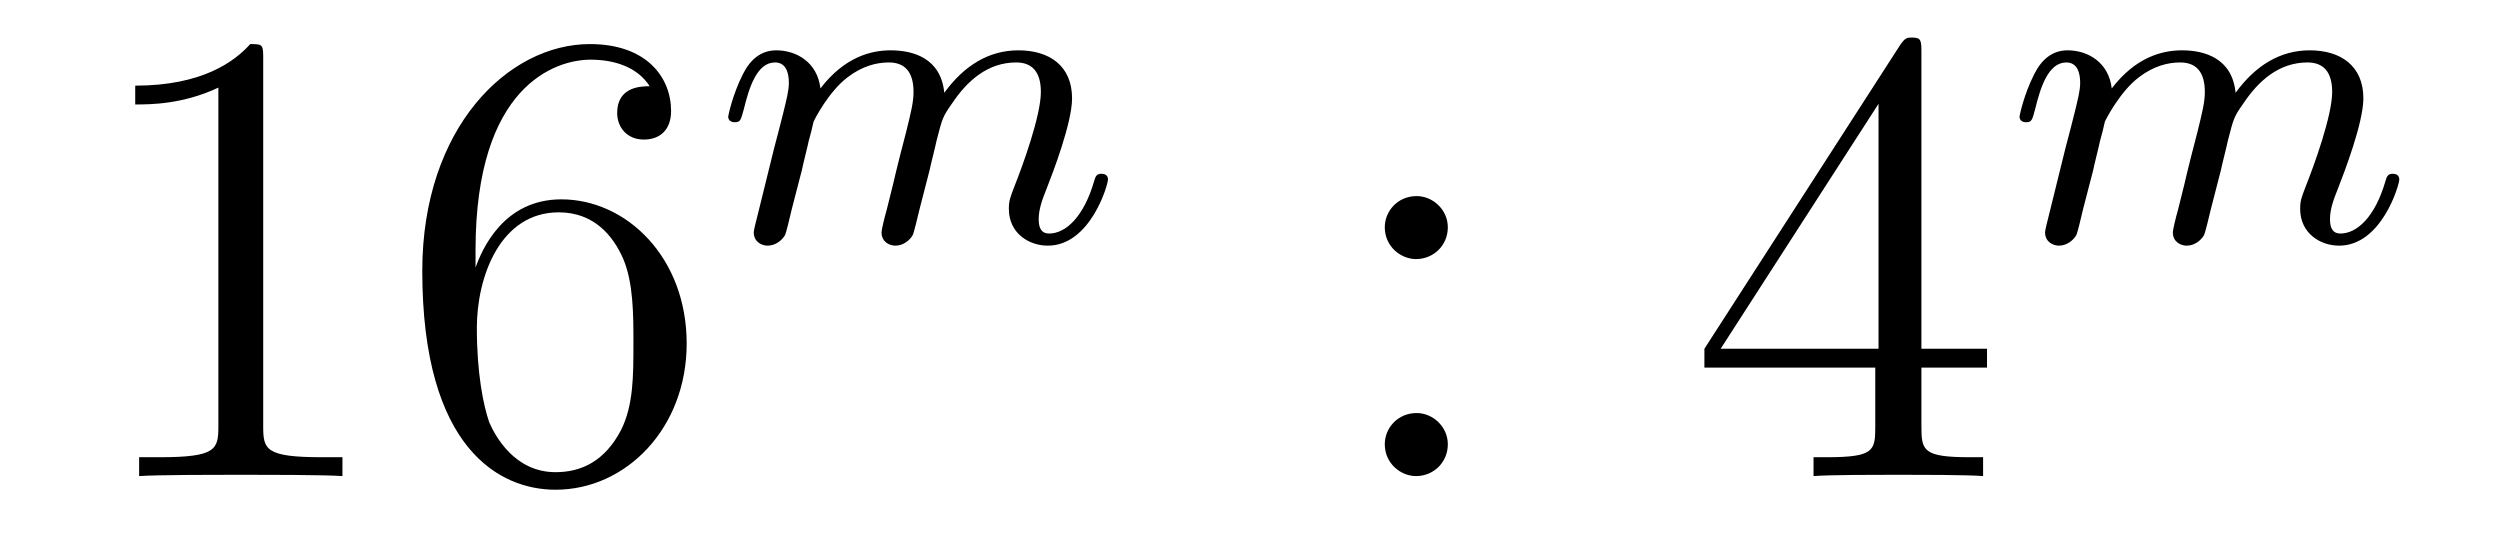 <?xml version='1.0'?>
<!-- This file was generated by dvisvgm 1.14.1 -->
<svg height='10pt' version='1.1' viewBox='0 -10 46 10' width='46pt' xmlns='http://www.w3.org/2000/svg' xmlns:xlink='http://www.w3.org/1999/xlink'>
<g id='page1'>
<g transform='matrix(1 0 0 1 -127 653)'>
<path d='M131.843 -661.902C131.843 -662.178 131.843 -662.189 131.604 -662.189C131.317 -661.867 130.719 -661.424 129.488 -661.424V-661.078C129.763 -661.078 130.36 -661.078 131.018 -661.388V-655.16C131.018 -654.73 130.982 -654.587 129.93 -654.587H129.56V-654.24C129.882 -654.264 131.042 -654.264 131.436 -654.264C131.831 -654.264 132.978 -654.264 133.301 -654.24V-654.587H132.931C131.879 -654.587 131.843 -654.73 131.843 -655.16V-661.902ZM135.75 -658.4C135.75 -661.424 137.221 -661.902 137.866 -661.902C138.297 -661.902 138.727 -661.771 138.954 -661.413C138.811 -661.413 138.356 -661.413 138.356 -660.922C138.356 -660.659 138.536 -660.432 138.846 -660.432C139.145 -660.432 139.348 -660.612 139.348 -660.958C139.348 -661.58 138.894 -662.189 137.854 -662.189C136.348 -662.189 134.77 -660.648 134.77 -658.017C134.77 -654.73 136.205 -653.989 137.221 -653.989C138.524 -653.989 139.635 -655.125 139.635 -656.679C139.635 -658.268 138.524 -659.332 137.328 -659.332C136.264 -659.332 135.87 -658.412 135.75 -658.077V-658.4ZM137.221 -654.312C136.467 -654.312 136.109 -654.981 136.001 -655.232C135.894 -655.543 135.774 -656.129 135.774 -656.966C135.774 -657.91 136.205 -659.093 137.281 -659.093C137.938 -659.093 138.285 -658.651 138.464 -658.245C138.655 -657.802 138.655 -657.205 138.655 -656.691C138.655 -656.081 138.655 -655.543 138.428 -655.089C138.129 -654.515 137.699 -654.312 137.221 -654.312Z' fill-rule='evenodd'/>
<path d='M141.754 -659.867C141.777 -659.986 141.857 -660.289 141.881 -660.409C141.905 -660.488 141.953 -660.68 141.969 -660.759C141.985 -660.799 142.248 -661.317 142.598 -661.58C142.869 -661.787 143.132 -661.851 143.355 -661.851C143.65 -661.851 143.809 -661.676 143.809 -661.309C143.809 -661.118 143.762 -660.935 143.674 -660.576C143.618 -660.369 143.483 -659.835 143.435 -659.62L143.316 -659.142C143.276 -659.006 143.22 -658.767 143.22 -658.727C143.22 -658.544 143.371 -658.48 143.475 -658.48C143.618 -658.48 143.738 -658.576 143.793 -658.672C143.817 -658.719 143.881 -658.99 143.921 -659.157L144.104 -659.867C144.128 -659.986 144.208 -660.289 144.232 -660.409C144.343 -660.839 144.343 -660.847 144.527 -661.11C144.79 -661.5 145.164 -661.851 145.698 -661.851C145.985 -661.851 146.152 -661.684 146.152 -661.309C146.152 -660.871 145.818 -659.954 145.666 -659.572C145.587 -659.365 145.563 -659.309 145.563 -659.157C145.563 -658.703 145.937 -658.48 146.28 -658.48C147.061 -658.48 147.387 -659.596 147.387 -659.699C147.387 -659.779 147.323 -659.803 147.268 -659.803C147.172 -659.803 147.156 -659.747 147.132 -659.667C146.941 -659.006 146.607 -658.703 146.304 -658.703C146.176 -658.703 146.112 -658.783 146.112 -658.966C146.112 -659.15 146.176 -659.325 146.256 -659.524C146.375 -659.827 146.726 -660.743 146.726 -661.19C146.726 -661.787 146.312 -662.074 145.738 -662.074C145.188 -662.074 144.734 -661.787 144.375 -661.293C144.312 -661.931 143.802 -662.074 143.387 -662.074C143.021 -662.074 142.535 -661.947 142.096 -661.373C142.041 -661.851 141.658 -662.074 141.283 -662.074C141.005 -662.074 140.805 -661.907 140.67 -661.636C140.479 -661.261 140.399 -660.871 140.399 -660.855C140.399 -660.783 140.455 -660.751 140.518 -660.751C140.622 -660.751 140.63 -660.783 140.686 -660.99C140.782 -661.381 140.925 -661.851 141.26 -661.851C141.467 -661.851 141.515 -661.652 141.515 -661.477C141.515 -661.333 141.475 -661.182 141.411 -660.919C141.395 -660.855 141.276 -660.385 141.244 -660.273L140.949 -659.078C140.917 -658.958 140.869 -658.759 140.869 -658.727C140.869 -658.544 141.021 -658.48 141.124 -658.48C141.267 -658.48 141.387 -658.576 141.443 -658.672C141.467 -658.719 141.531 -658.99 141.57 -659.157L141.754 -659.867Z' fill-rule='evenodd'/>
<path d='M153.64 -658.818C153.64 -659.141 153.365 -659.392 153.066 -659.392C152.719 -659.392 152.48 -659.117 152.48 -658.818C152.48 -658.46 152.779 -658.233 153.054 -658.233C153.377 -658.233 153.64 -658.484 153.64 -658.818ZM153.64 -654.826C153.64 -655.148 153.365 -655.4 153.066 -655.4C152.719 -655.4 152.48 -655.125 152.48 -654.826C152.48 -654.467 152.779 -654.24 153.054 -654.24C153.377 -654.24 153.64 -654.491 153.64 -654.826Z' fill-rule='evenodd'/>
<path d='M162.354 -662.022C162.354 -662.249 162.354 -662.309 162.186 -662.309C162.091 -662.309 162.055 -662.309 161.959 -662.166L158.361 -656.583V-656.236H161.505V-655.148C161.505 -654.706 161.481 -654.587 160.608 -654.587H160.369V-654.24C160.644 -654.264 161.589 -654.264 161.923 -654.264S163.215 -654.264 163.489 -654.24V-654.587H163.25C162.39 -654.587 162.354 -654.706 162.354 -655.148V-656.236H163.561V-656.583H162.354V-662.022ZM161.565 -661.09V-656.583H158.66L161.565 -661.09Z' fill-rule='evenodd'/>
<path d='M165.514 -659.867C165.537 -659.986 165.617 -660.289 165.641 -660.409C165.665 -660.488 165.713 -660.68 165.729 -660.759C165.745 -660.799 166.008 -661.317 166.358 -661.58C166.629 -661.787 166.892 -661.851 167.115 -661.851C167.41 -661.851 167.569 -661.676 167.569 -661.309C167.569 -661.118 167.522 -660.935 167.434 -660.576C167.378 -660.369 167.243 -659.835 167.195 -659.62L167.076 -659.142C167.036 -659.006 166.98 -658.767 166.98 -658.727C166.98 -658.544 167.131 -658.48 167.235 -658.48C167.378 -658.48 167.498 -658.576 167.553 -658.672C167.577 -658.719 167.641 -658.99 167.681 -659.157L167.864 -659.867C167.888 -659.986 167.968 -660.289 167.992 -660.409C168.103 -660.839 168.103 -660.847 168.287 -661.11C168.55 -661.5 168.924 -661.851 169.458 -661.851C169.745 -661.851 169.912 -661.684 169.912 -661.309C169.912 -660.871 169.578 -659.954 169.426 -659.572C169.347 -659.365 169.323 -659.309 169.323 -659.157C169.323 -658.703 169.697 -658.48 170.04 -658.48C170.821 -658.48 171.147 -659.596 171.147 -659.699C171.147 -659.779 171.083 -659.803 171.028 -659.803C170.932 -659.803 170.916 -659.747 170.892 -659.667C170.701 -659.006 170.367 -658.703 170.064 -658.703C169.936 -658.703 169.872 -658.783 169.872 -658.966C169.872 -659.15 169.936 -659.325 170.016 -659.524C170.135 -659.827 170.486 -660.743 170.486 -661.19C170.486 -661.787 170.072 -662.074 169.498 -662.074C168.948 -662.074 168.494 -661.787 168.135 -661.293C168.072 -661.931 167.562 -662.074 167.147 -662.074C166.781 -662.074 166.295 -661.947 165.856 -661.373C165.801 -661.851 165.418 -662.074 165.043 -662.074C164.765 -662.074 164.565 -661.907 164.43 -661.636C164.239 -661.261 164.159 -660.871 164.159 -660.855C164.159 -660.783 164.215 -660.751 164.278 -660.751C164.382 -660.751 164.39 -660.783 164.446 -660.99C164.542 -661.381 164.685 -661.851 165.02 -661.851C165.227 -661.851 165.275 -661.652 165.275 -661.477C165.275 -661.333 165.235 -661.182 165.171 -660.919C165.155 -660.855 165.036 -660.385 165.004 -660.273L164.709 -659.078C164.677 -658.958 164.629 -658.759 164.629 -658.727C164.629 -658.544 164.781 -658.48 164.884 -658.48C165.027 -658.48 165.147 -658.576 165.203 -658.672C165.227 -658.719 165.291 -658.99 165.33 -659.157L165.514 -659.867Z' fill-rule='evenodd'/>
</g>
</g>
</svg>
